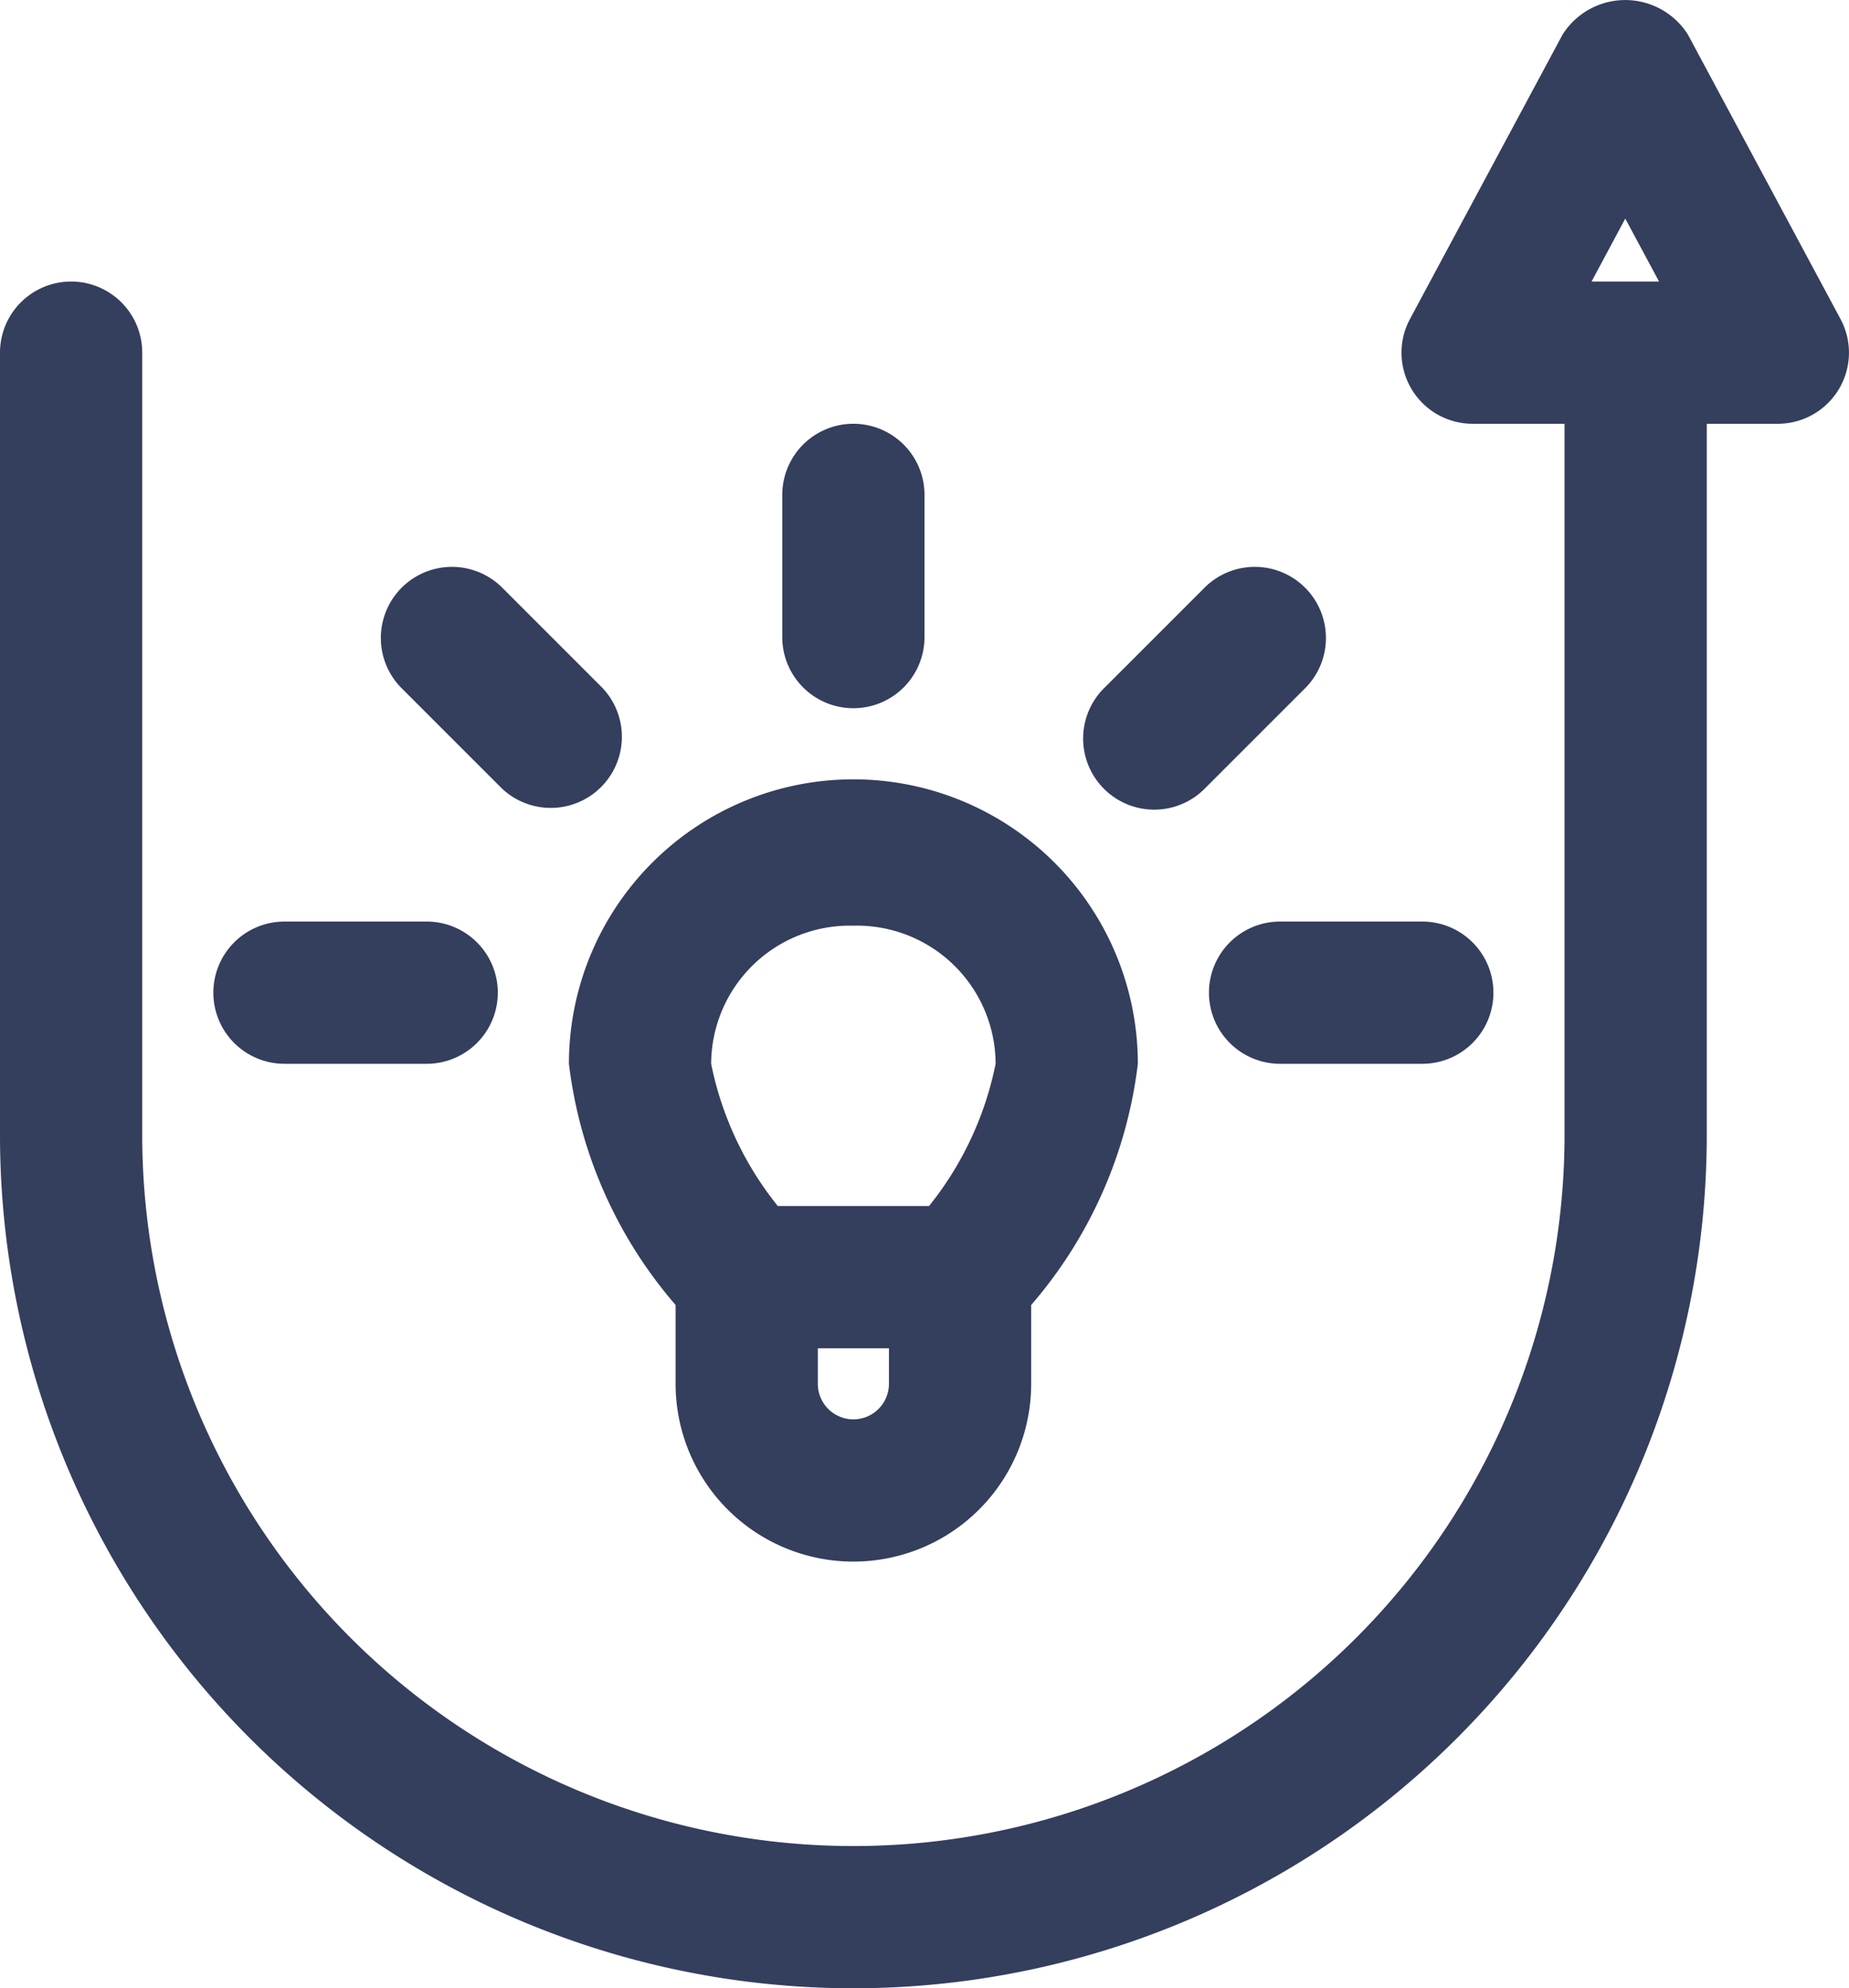<svg xmlns="http://www.w3.org/2000/svg" width="26" height="27.959" viewBox="0 0 26 27.959">
  <g id="office-idea-bulb-solution-business-svgrepo-com" transform="translate(-3 -2.041)">
    <path id="Tracciato_3906" data-name="Tracciato 3906" d="M20,16a1,1,0,0,0,1,1h2a1,1,0,0,0,0-2H21A1,1,0,0,0,20,16Z" fill="#343e5d"/>
    <path id="Tracciato_3907" data-name="Tracciato 3907" d="M6,16a1,1,0,0,0,1,1H9a1,1,0,0,0,0-2H7A1,1,0,0,0,6,16Z" fill="#343e5d"/>
    <path id="Tracciato_3908" data-name="Tracciato 3908" d="M11,17a6.342,6.342,0,0,0,1.5,3.392V21.5a2.5,2.5,0,0,0,5,0V20.392A6.342,6.342,0,0,0,19,17a4,4,0,0,0-8,0Zm4.5,4.5a.5.5,0,0,1-1,0V21h1ZM15,15.058A1.95,1.95,0,0,1,17,17a4.657,4.657,0,0,1-.936,2H13.937A4.648,4.648,0,0,1,13,17,1.95,1.95,0,0,1,15,15.058Z" fill="#343e5d"/>
    <path id="Tracciato_3909" data-name="Tracciato 3909" d="M16,11V9a1,1,0,0,0-2,0v2a1,1,0,0,0,2,0Z" fill="#343e5d"/>
    <path id="Tracciato_3910" data-name="Tracciato 3910" d="M19.95,10.293l-1.414,1.414a1,1,0,1,0,1.414,1.414l1.414-1.414a1,1,0,0,0-1.414-1.414Z" fill="#343e5d"/>
    <path id="Tracciato_3911" data-name="Tracciato 3911" d="M10.05,10.293a1,1,0,0,0-1.414,1.414l1.414,1.414a1,1,0,0,0,1.414-1.414Z" fill="#343e5d"/>
    <path id="Tracciato_3912" data-name="Tracciato 3912" d="M27,8h1a1,1,0,0,0,.881-1.472l-2.146-4a1.042,1.042,0,0,0-1.763,0l-2.146,4A1,1,0,0,0,23.708,8H25V18A10,10,0,0,1,5,18V7A1,1,0,0,0,3,7V18a12,12,0,0,0,24,0ZM25.854,5.115,26.329,6H25.38Z" fill="#343e5d"/>
  </g>
</svg>
